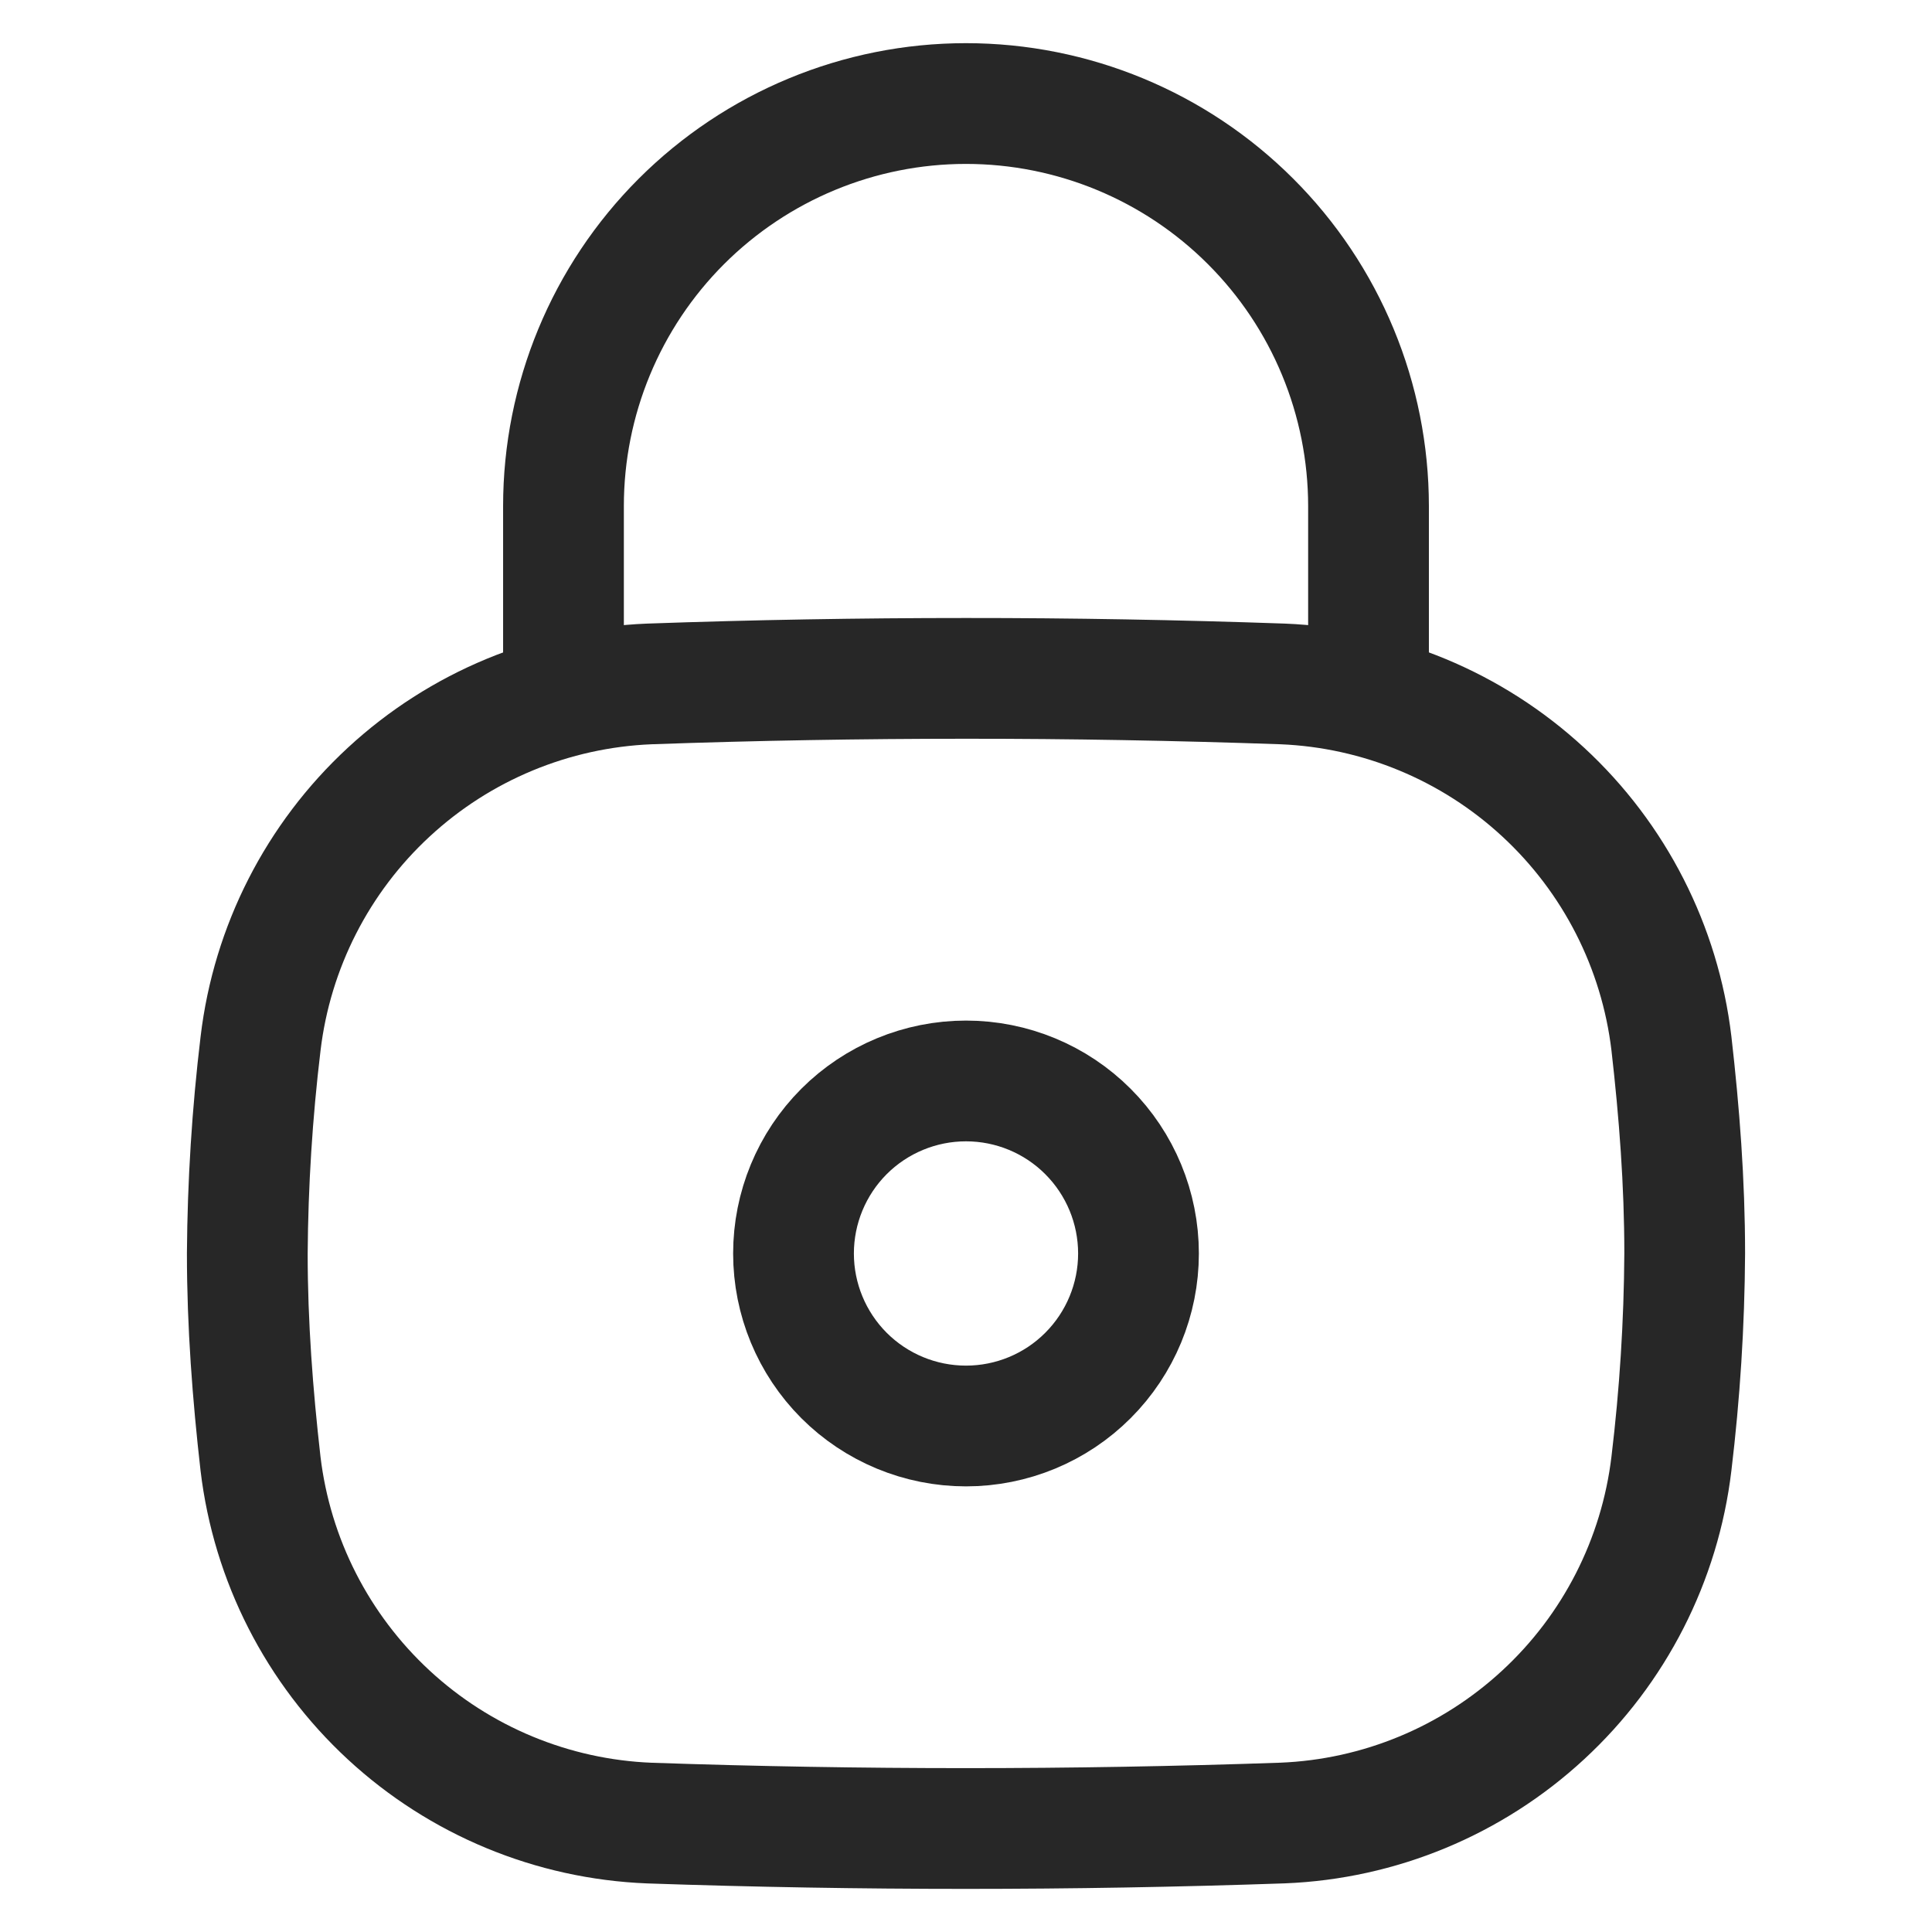 <svg width="32" height="32" viewBox="0 0 32 32" fill="none" xmlns="http://www.w3.org/2000/svg">
<path d="M4.315 24.243C4.505 25.839 5.259 27.315 6.439 28.406C7.619 29.497 9.15 30.132 10.756 30.196C14.251 30.316 17.748 30.316 21.243 30.195C22.849 30.131 24.379 29.496 25.559 28.405C26.74 27.315 27.493 25.839 27.684 24.243C27.823 23.088 27.897 21.925 27.904 20.762C27.904 19.587 27.815 18.426 27.684 17.282C27.494 15.686 26.741 14.21 25.56 13.119C24.38 12.028 22.85 11.393 21.244 11.328C19.496 11.267 17.748 11.235 16 11.236C14.252 11.236 12.503 11.266 10.756 11.328C9.15 11.393 7.619 12.028 6.439 13.12C5.259 14.211 4.506 15.687 4.316 17.283C4.177 18.438 4.104 19.599 4.096 20.762C4.096 21.939 4.185 23.102 4.315 24.243Z" stroke="#272727" stroke-width="2"/>
<path d="M22.667 11.241V8.381C22.666 7.505 22.494 6.638 22.159 5.83C21.824 5.021 21.333 4.286 20.713 3.667C19.463 2.417 17.767 1.715 15.999 1.715C14.231 1.715 12.536 2.418 11.285 3.668C10.035 4.918 9.333 6.614 9.333 8.382V11.241" stroke="#272727" stroke-width="2" stroke-linecap="round" stroke-linejoin="round"/>
<path d="M16 23.619C16.758 23.619 17.485 23.318 18.02 22.782C18.556 22.246 18.857 21.519 18.857 20.762C18.857 20.004 18.556 19.277 18.02 18.741C17.485 18.205 16.758 17.904 16 17.904C15.242 17.904 14.515 18.205 13.979 18.741C13.444 19.277 13.143 20.004 13.143 20.762C13.143 21.519 13.444 22.246 13.979 22.782C14.515 23.318 15.242 23.619 16 23.619Z" stroke="#272727" stroke-width="2"/>
</svg>
